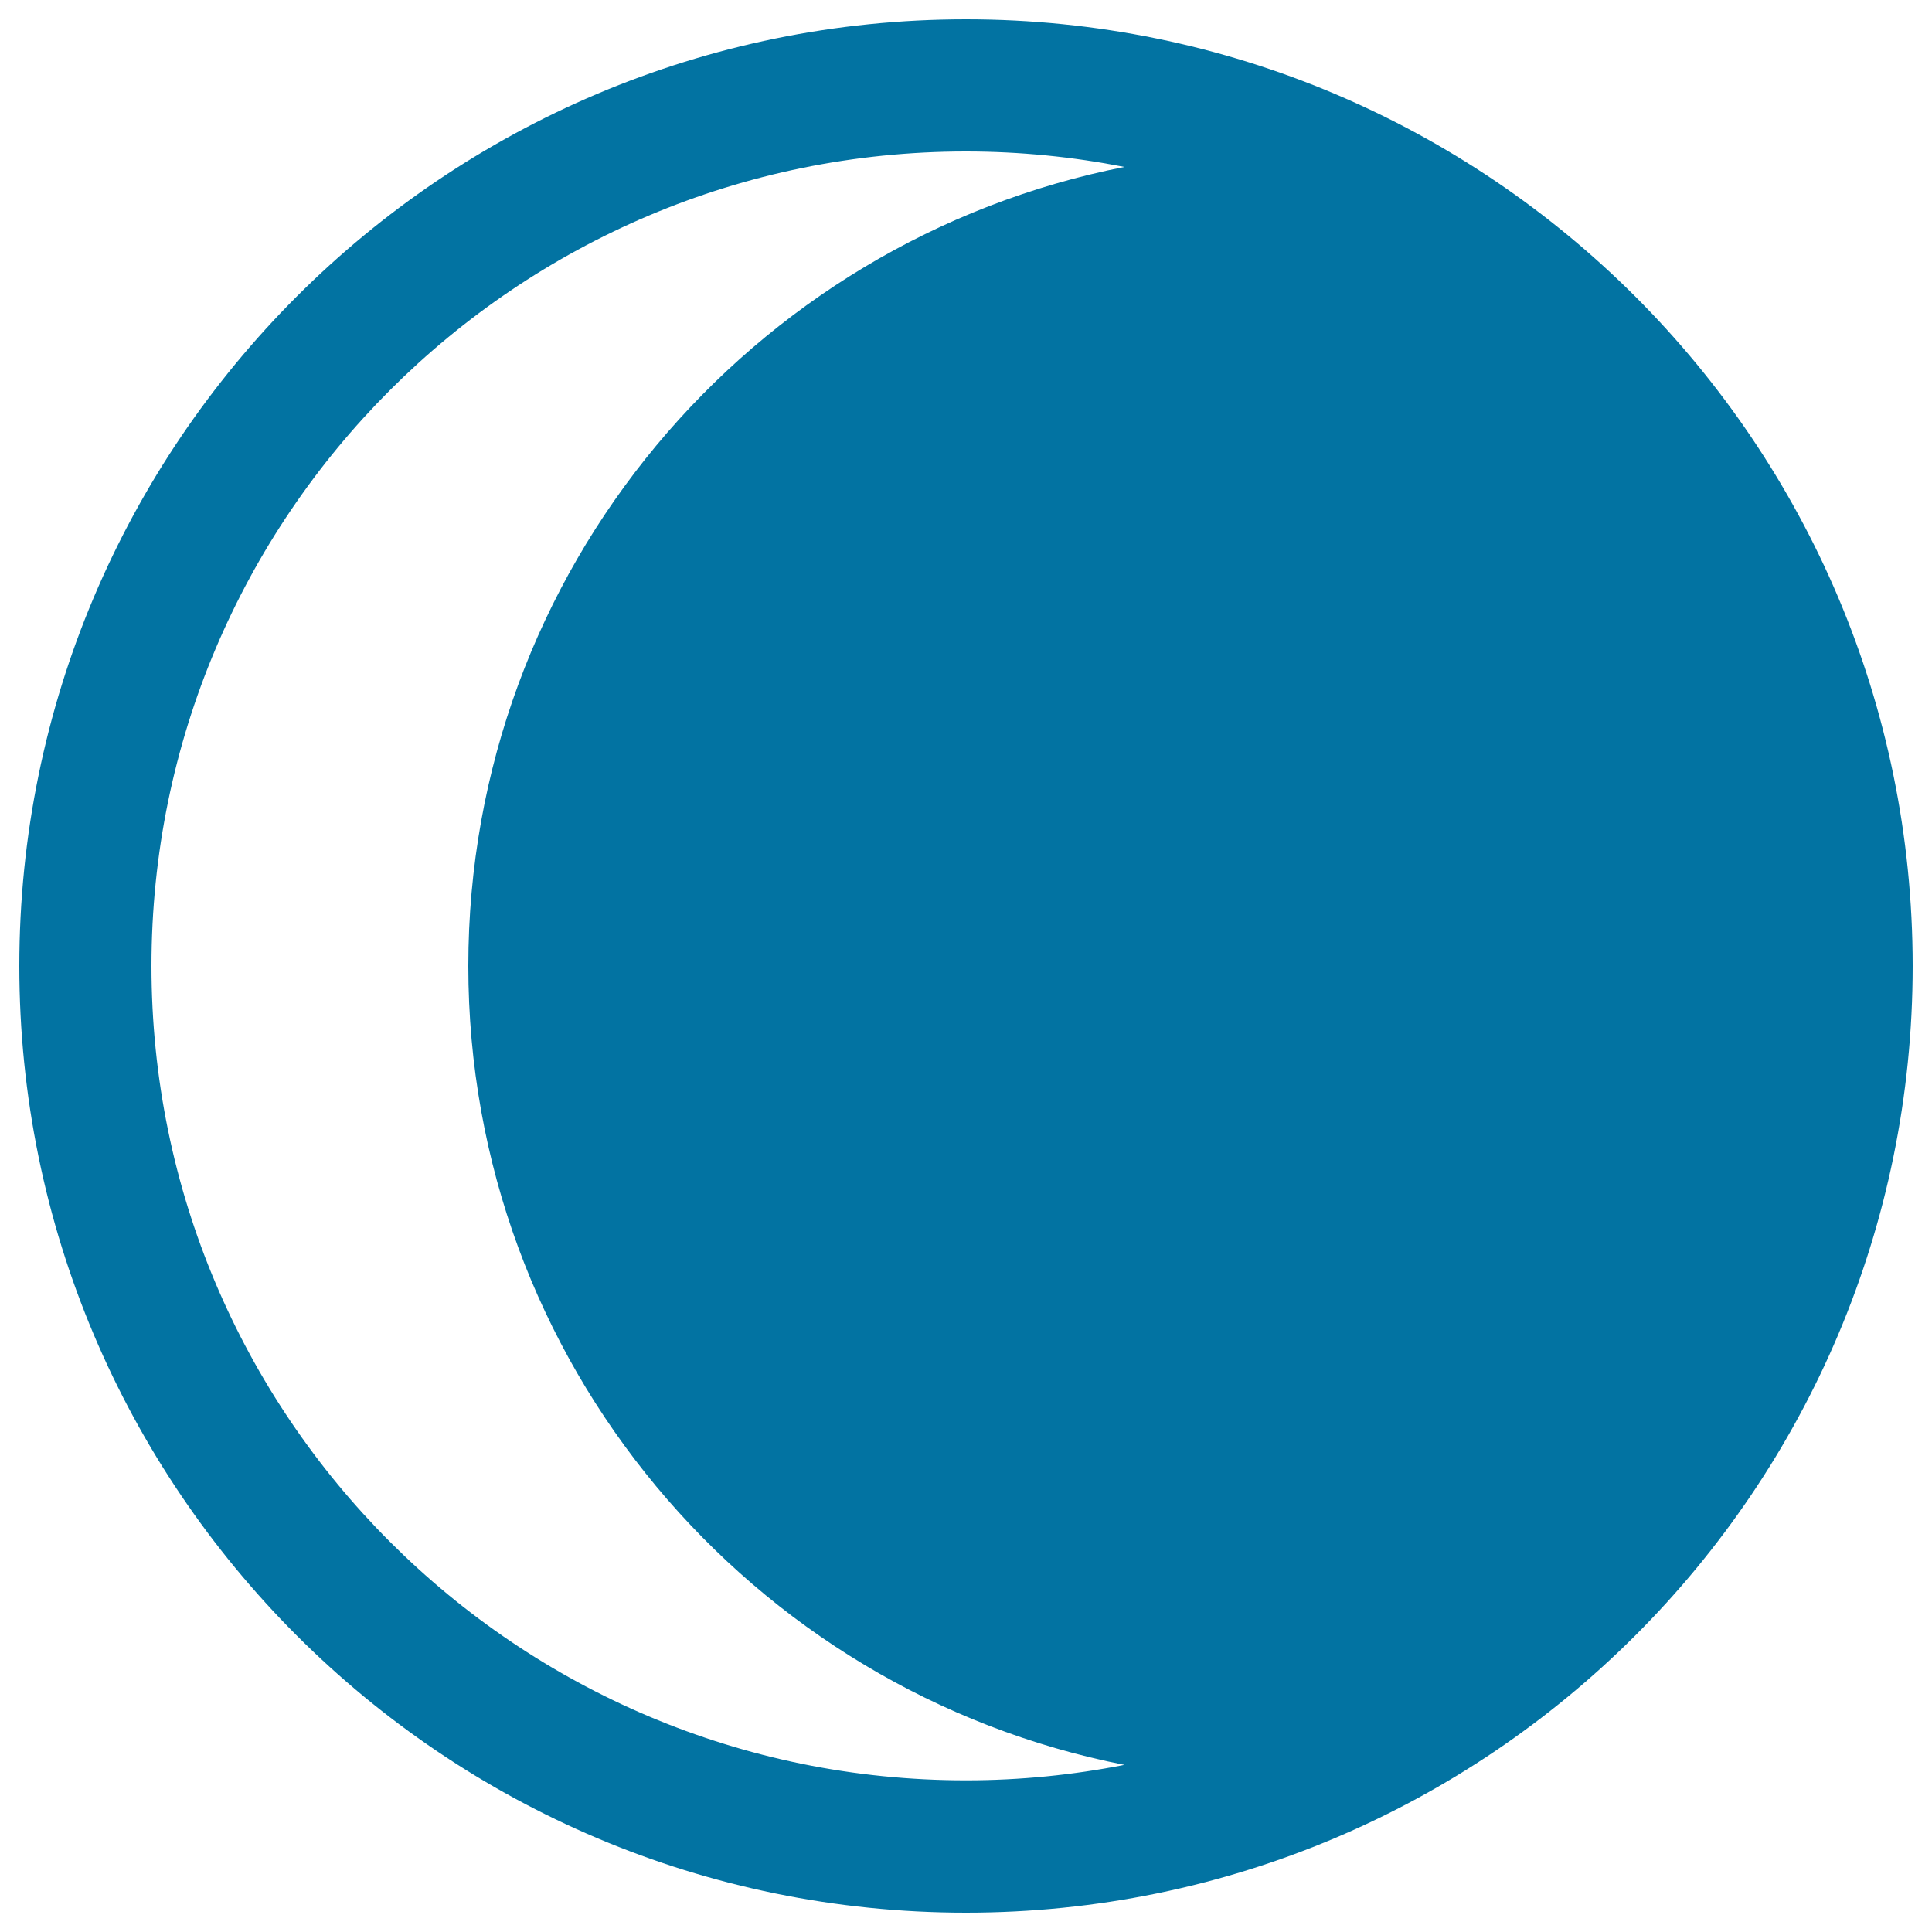 <svg xmlns="http://www.w3.org/2000/svg" viewBox="0 0 1000 1000" style="fill:#0273a2">
<title>Moon In Half Phase SVG icon</title>
<g><path d="M500,10C229.4,10,10,229.4,10,500c0,270.6,219.4,490,490,490c270.6,0,490-219.4,490-490C990,229.4,770.6,10,500,10z M582,913.5c-26.5,5.2-53.9,8-82,8C267.2,921.6,78.4,732.8,78.4,500C78.4,267.2,267.2,78.4,500,78.4c28,0,55.5,2.8,82,8C388.4,124.6,242.4,295.2,242.4,500C242.4,704.8,388.4,875.4,582,913.5z"/></g>
</svg>